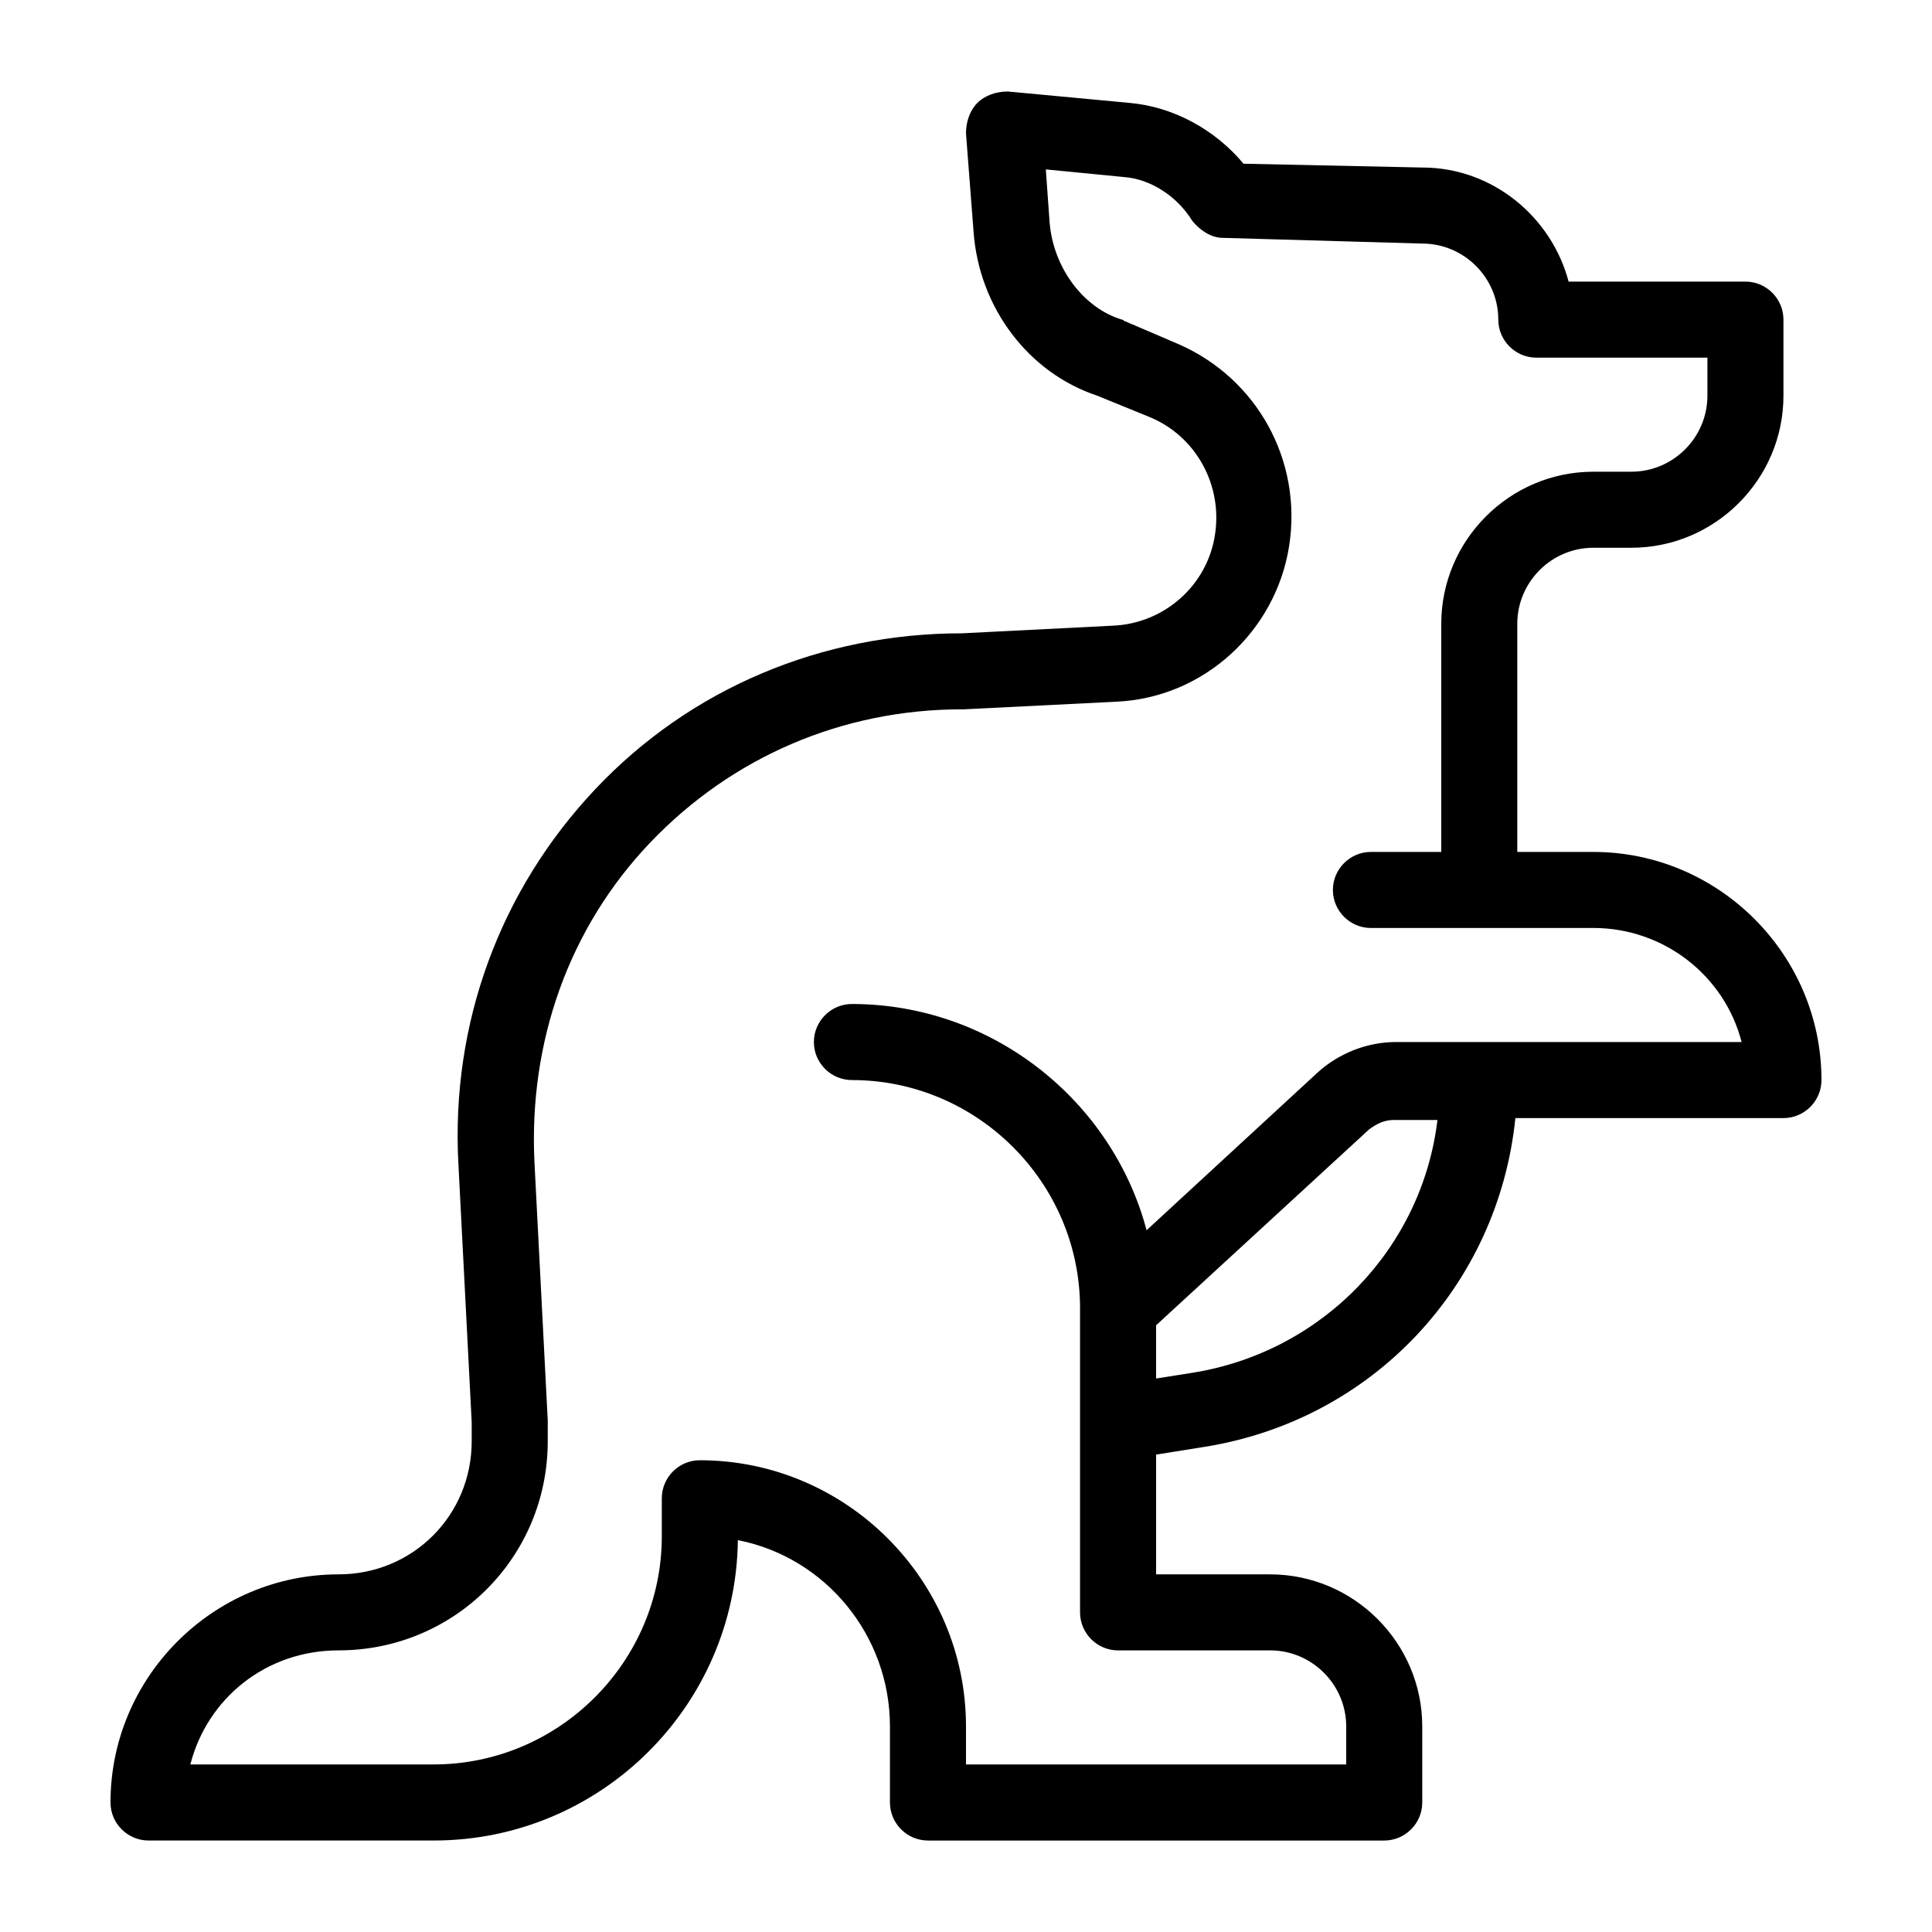 <?xml version="1.0" encoding="UTF-8"?>
<!-- Uploaded to: SVG Repo, www.svgrepo.com, Generator: SVG Repo Mixer Tools -->
<svg fill="#000000" width="800px" height="800px" version="1.1" viewBox="144 144 512 512" xmlns="http://www.w3.org/2000/svg">
 <path d="m566.25 369.77h-20.152v-60.457c0-11.082 9.07-20.152 20.152-20.152h10.078c22.168 0 40.305-18.137 40.305-40.305v-20.152c0-5.543-4.535-10.078-10.078-10.078h-46.855c-4.535-17.129-20.152-30.23-38.793-30.23l-47.359-1.008c-7.559-9.07-18.641-15.113-30.23-16.121l-32.238-3.019c-3.023 0-6.047 1.008-8.062 3.023-2.012 2.016-3.019 5.039-3.019 8.059l2.016 26.199c1.512 20.152 14.609 37.281 32.746 43.328l13.602 5.543c12.594 5.039 19.648 18.137 17.633 31.234-2.016 13.602-13.602 23.68-27.207 24.184l-39.801 2.016c-37.281 0-72.043 14.609-97.234 41.312s-38.289 61.969-36.273 99.25l3.527 68.52v5.039c0 19.648-15.617 35.266-35.266 35.266-33.25 0-60.457 27.207-60.457 60.457 0 5.543 4.535 10.078 10.078 10.078h75.57c44.336 0 80.105-35.77 80.609-79.602 23.176 4.535 40.305 25.191 40.305 49.375v20.152c0 5.543 4.535 10.078 10.078 10.078h120.91c5.543 0 10.078-4.535 10.078-10.078v-20.152c0-22.168-18.137-40.305-40.305-40.305h-30.23v-31.738l12.594-2.016c44.836-7.059 78.09-42.832 82.621-87.164h71.039c5.543 0 10.078-4.535 10.078-10.078-0.004-33.25-27.207-60.457-60.461-60.457zm-106.3 138.04-9.574 1.512v-14.105l56.426-51.891c2.016-1.512 4.031-2.519 6.551-2.519h11.586c-4.027 33.754-30.227 61.465-64.988 67.004zm53.906-87.66c-7.559 0-15.113 3.023-20.656 8.062l-45.344 41.816c-9.066-34.262-40.809-59.957-78.09-59.957-5.543 0-10.078 4.535-10.078 10.078 0 5.543 4.535 10.078 10.078 10.078 33.25 0 60.457 27.207 60.457 60.457v80.609c0 5.543 4.535 10.078 10.078 10.078h1.008 0.504l38.793-0.004c11.082 0 20.152 9.07 20.152 20.152v10.078l-100.76-0.004v-10.078c0-38.793-31.738-70.535-70.535-70.535-5.543 0-10.078 4.535-10.078 10.078v10.078c0 33.25-27.207 60.457-60.457 60.457h-64.484c4.535-17.633 20.152-30.23 39.297-30.23 30.73 0 55.418-24.688 55.418-55.418v-5.039-0.504l-3.527-68.52c-1.512-31.738 9.07-61.969 30.73-84.641 21.664-22.672 50.883-35.266 82.625-35.266h0.504l40.305-2.016c23.176-1.008 42.32-18.641 45.848-41.312 3.527-22.672-8.566-44.336-29.223-53.402l-14.105-6.047c-0.504 0-0.504-0.504-1.008-0.504-10.078-3.023-18.137-13.602-19.145-25.695l-1.008-14.105 20.656 2.016c7.055 0.504 14.105 5.039 18.137 11.586 2.016 2.519 5.039 4.535 8.062 4.535l52.902 1.516c11.082 0 20.152 9.07 20.152 20.152 0 5.543 4.535 10.078 10.078 10.078h45.344v10.078c0 11.082-9.07 20.152-20.152 20.152h-10.078c-22.168 0-40.305 18.137-40.305 40.305v60.457h-18.641c-5.543 0-10.078 4.535-10.078 10.078 0 5.543 4.535 10.078 10.078 10.078l58.941-0.008c18.641 0 34.762 12.594 39.297 30.23z"/>
</svg>